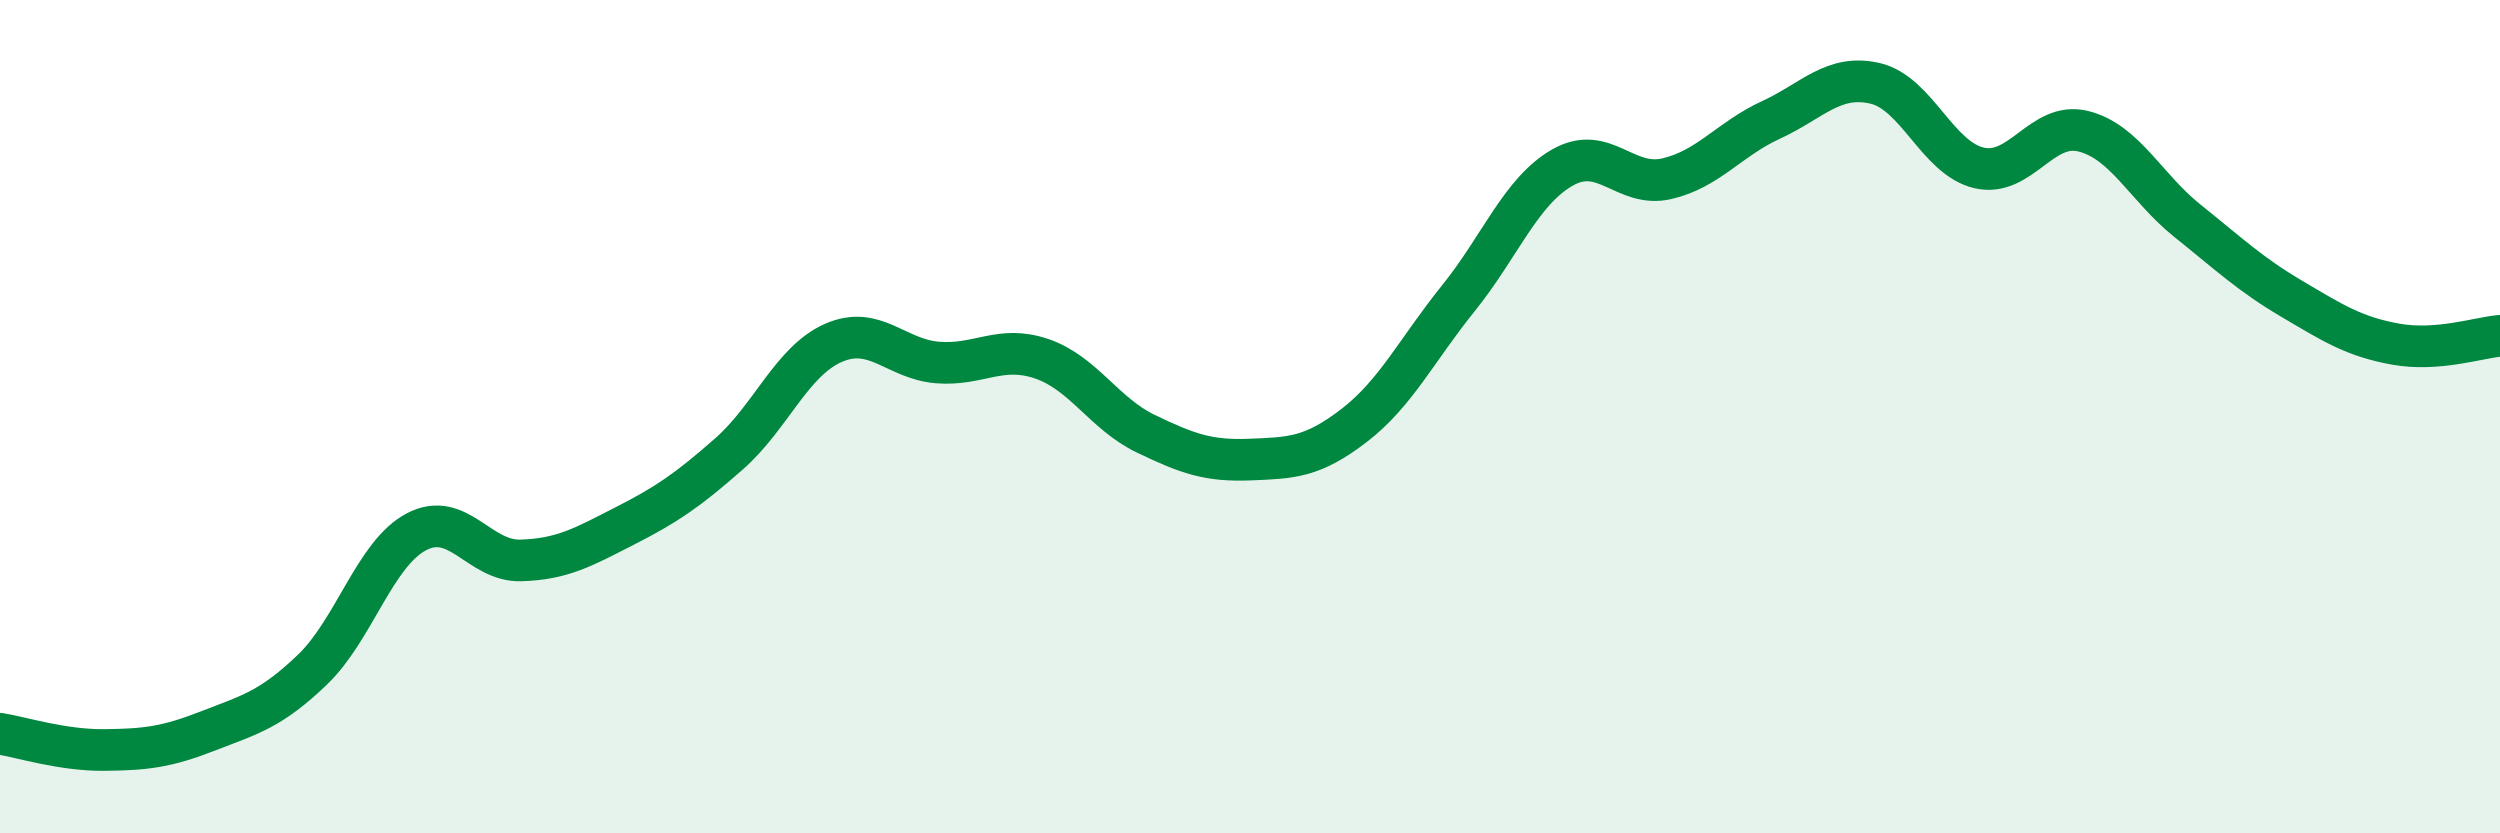 
    <svg width="60" height="20" viewBox="0 0 60 20" xmlns="http://www.w3.org/2000/svg">
      <path
        d="M 0,17.61 C 0.5,17.69 1.5,18.01 2.5,18 C 3.5,17.99 4,17.93 5,17.54 C 6,17.15 6.5,17.03 7.5,16.07 C 8.5,15.11 9,13.28 10,12.76 C 11,12.24 11.5,13.48 12.5,13.45 C 13.5,13.42 14,13.13 15,12.62 C 16,12.11 16.5,11.77 17.5,10.89 C 18.5,10.01 19,8.67 20,8.23 C 21,7.79 21.5,8.62 22.5,8.7 C 23.5,8.78 24,8.27 25,8.61 C 26,8.95 26.5,9.93 27.5,10.41 C 28.5,10.89 29,11.07 30,11.03 C 31,10.99 31.5,10.98 32.5,10.21 C 33.5,9.44 34,8.4 35,7.16 C 36,5.92 36.5,4.59 37.5,4.02 C 38.5,3.45 39,4.52 40,4.29 C 41,4.06 41.5,3.34 42.5,2.88 C 43.5,2.42 44,1.77 45,2 C 46,2.23 46.5,3.8 47.5,4.03 C 48.5,4.26 49,2.9 50,3.15 C 51,3.4 51.5,4.5 52.5,5.3 C 53.5,6.1 54,6.58 55,7.17 C 56,7.76 56.5,8.08 57.5,8.26 C 58.5,8.44 59.5,8.1 60,8.06L60 20L0 20Z"
        fill="#008740"
        opacity="0.1"
        stroke-linecap="round"
        stroke-linejoin="round"
      />
      <path
        d="M 0,17.61 C 0.5,17.69 1.5,18.01 2.5,18 C 3.5,17.99 4,17.93 5,17.54 C 6,17.15 6.5,17.03 7.5,16.07 C 8.5,15.11 9,13.28 10,12.76 C 11,12.24 11.5,13.48 12.5,13.45 C 13.5,13.42 14,13.13 15,12.62 C 16,12.11 16.5,11.77 17.5,10.89 C 18.5,10.01 19,8.67 20,8.23 C 21,7.79 21.5,8.62 22.5,8.7 C 23.5,8.78 24,8.27 25,8.61 C 26,8.95 26.5,9.93 27.5,10.41 C 28.5,10.89 29,11.07 30,11.03 C 31,10.99 31.5,10.98 32.5,10.21 C 33.5,9.44 34,8.4 35,7.16 C 36,5.92 36.5,4.59 37.5,4.02 C 38.5,3.45 39,4.52 40,4.29 C 41,4.06 41.5,3.34 42.5,2.88 C 43.5,2.42 44,1.77 45,2 C 46,2.23 46.5,3.8 47.5,4.03 C 48.5,4.26 49,2.9 50,3.15 C 51,3.4 51.5,4.5 52.5,5.3 C 53.5,6.1 54,6.58 55,7.17 C 56,7.76 56.5,8.08 57.5,8.26 C 58.5,8.44 59.5,8.1 60,8.06"
        stroke="#008740"
        stroke-width="1"
        fill="none"
        stroke-linecap="round"
        stroke-linejoin="round"
      />
    </svg>
  